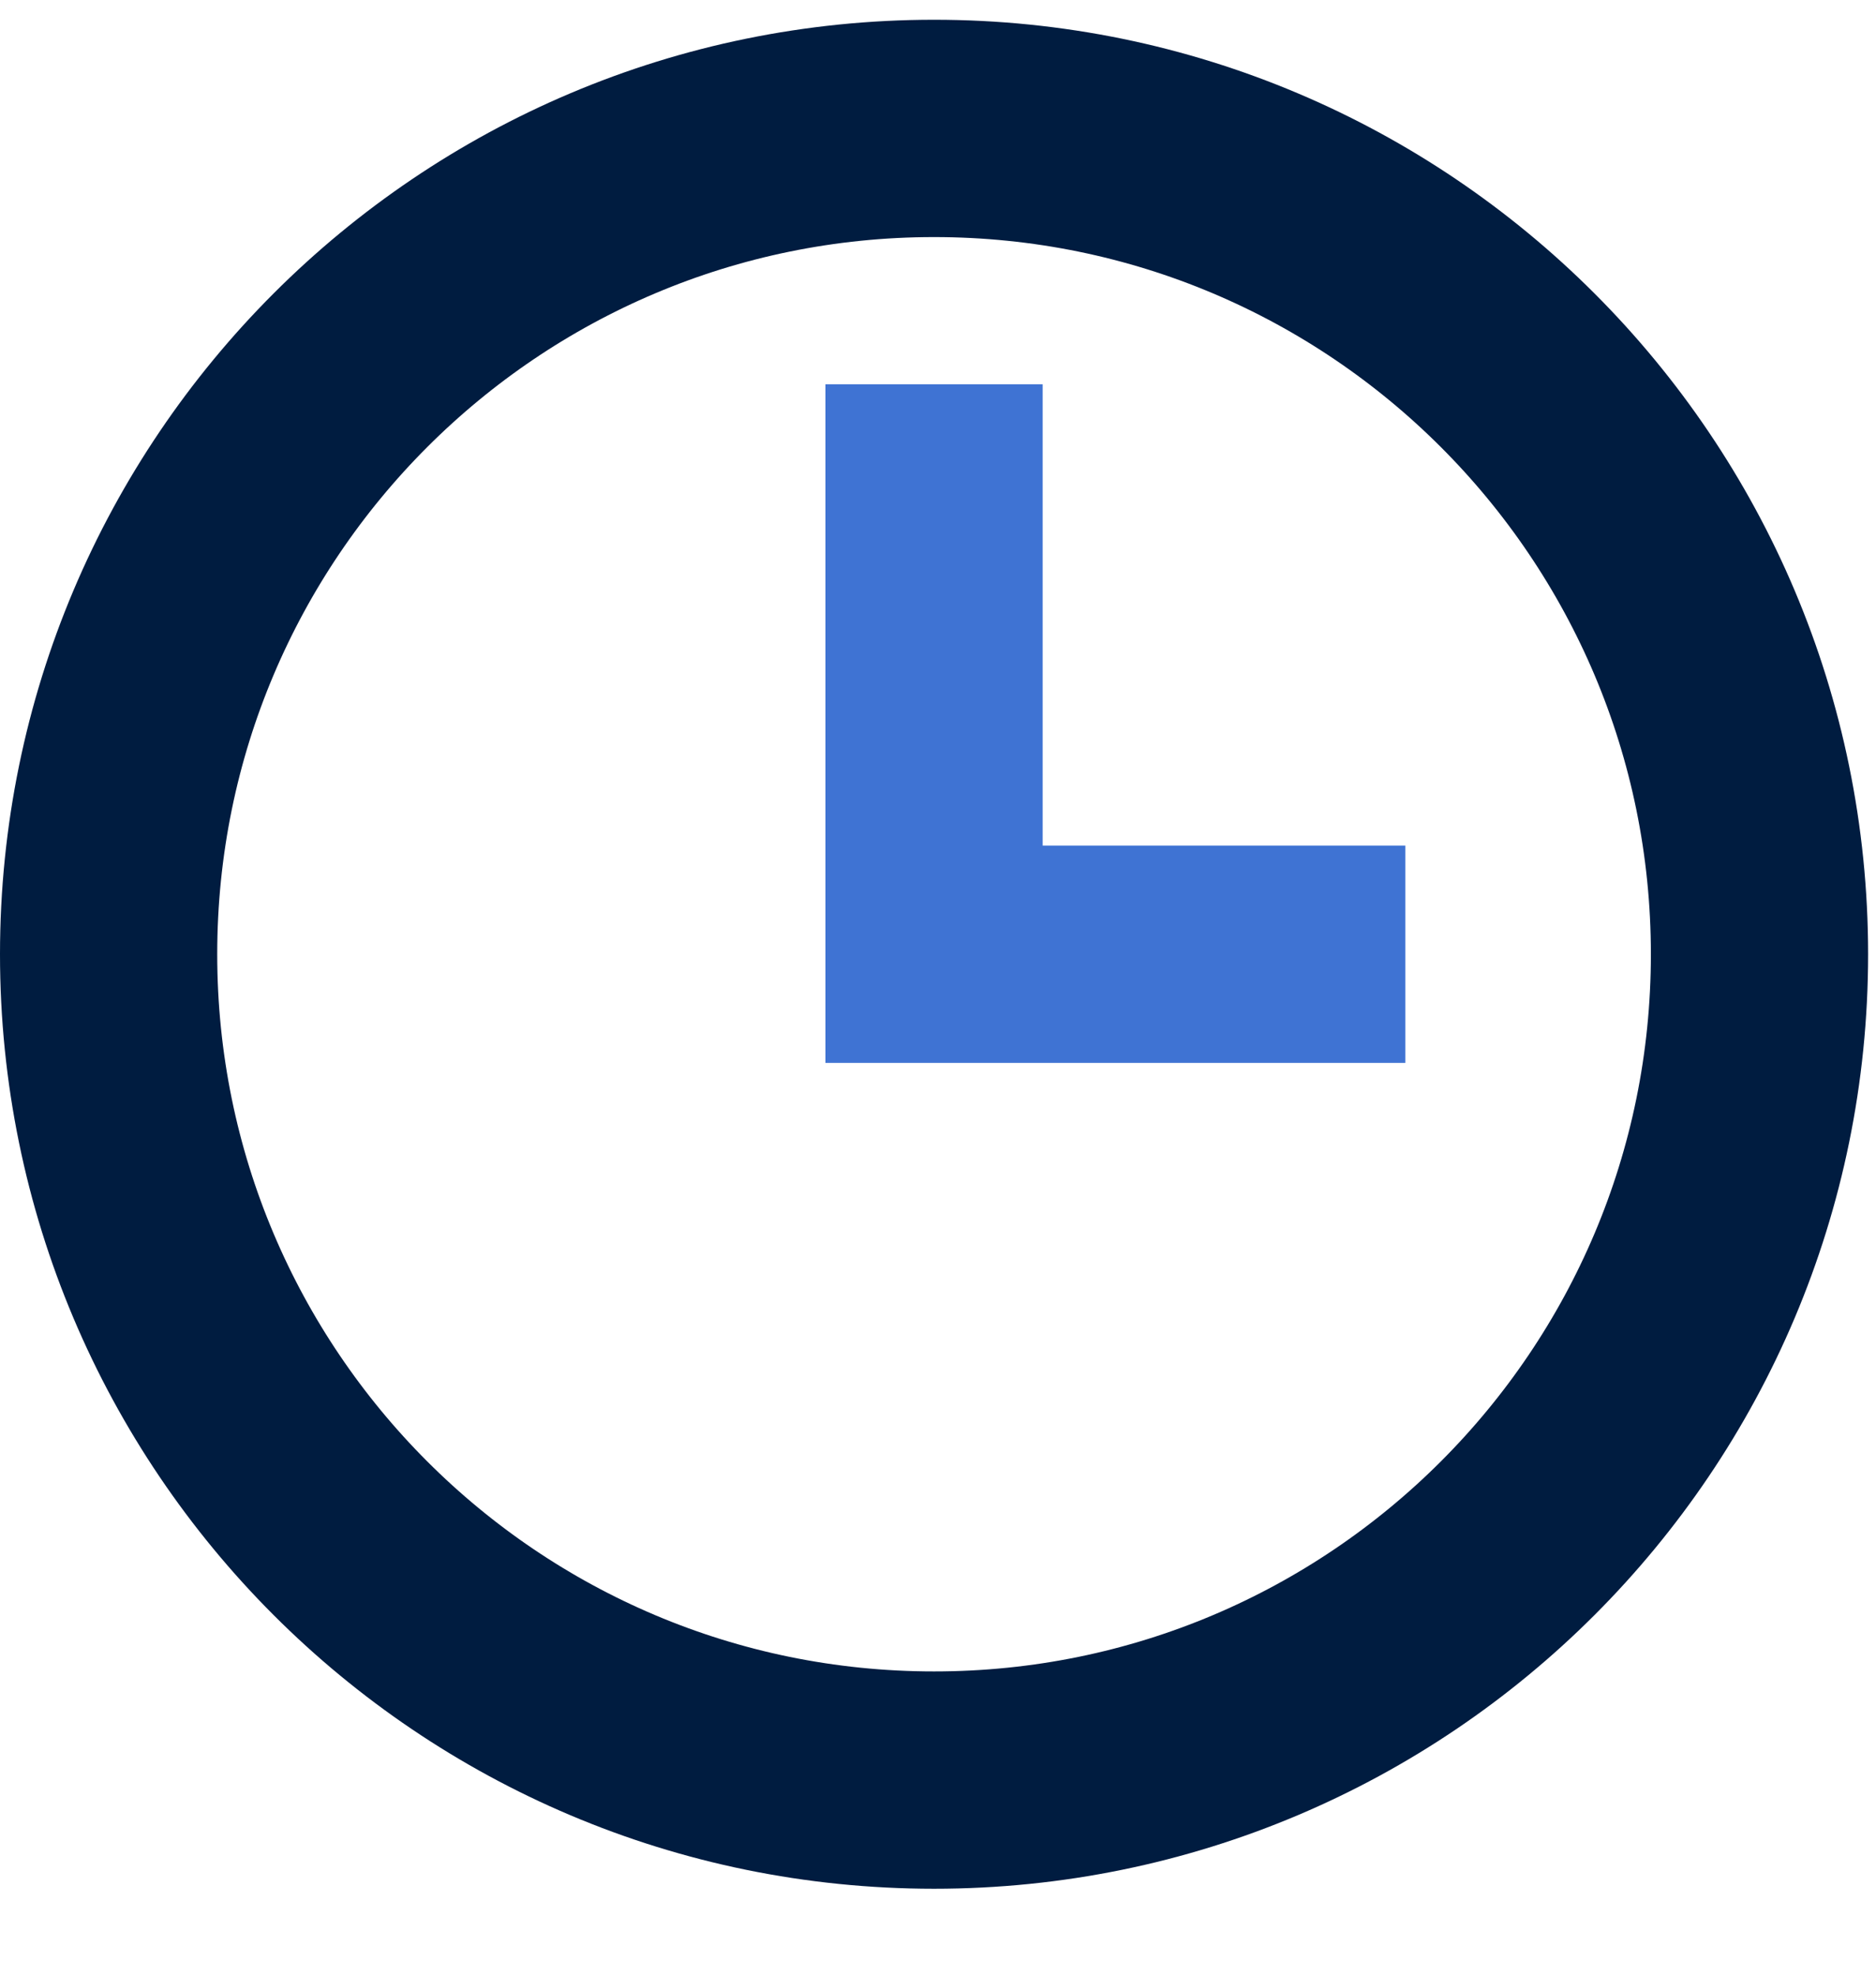 <svg width="19" height="20" viewBox="0 0 19 20" fill="none" xmlns="http://www.w3.org/2000/svg">
<path d="M9.46 18.02C14.077 18.02 17.82 14.277 17.82 9.66C17.82 5.043 14.077 1.3 9.46 1.3C4.843 1.3 1.1 5.043 1.1 9.66C1.1 14.277 4.843 18.02 9.46 18.02Z" stroke="#001C40" stroke-width="2.2"/>
<path d="M9.46 3.89V9.66H14.233" stroke="#3F73D3" stroke-width="2.2"/>
</svg>
